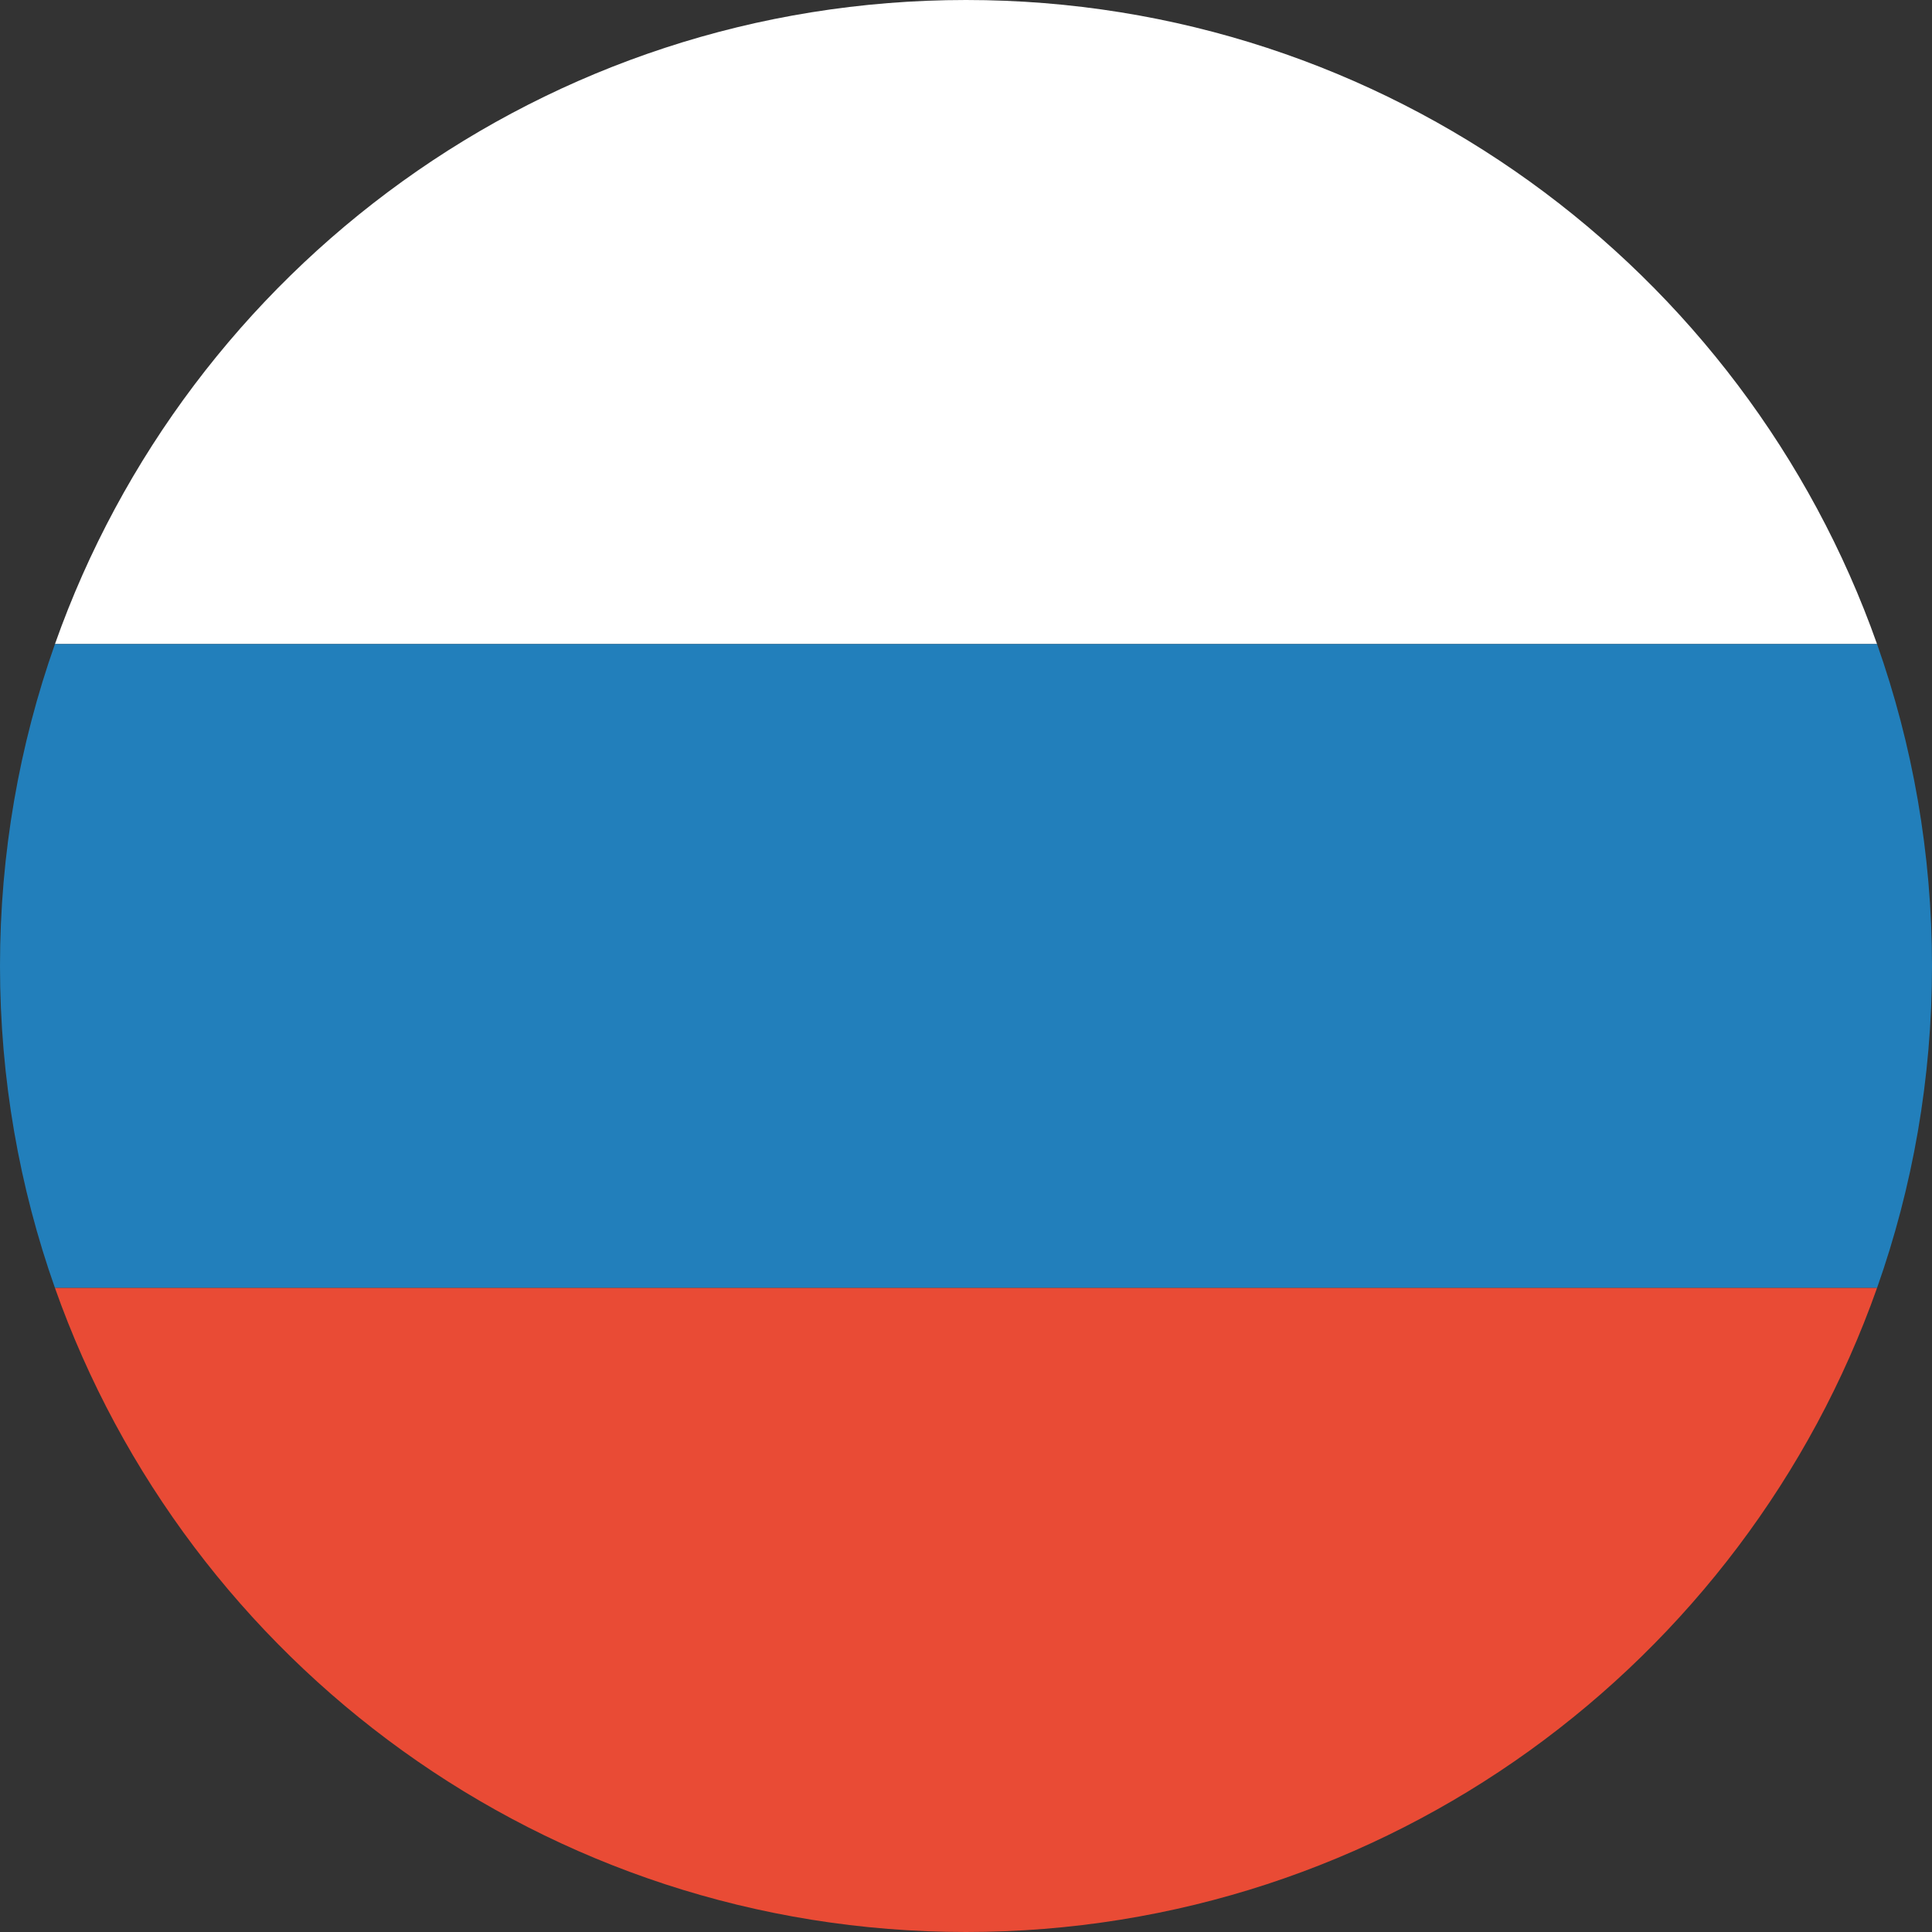 <?xml version="1.0" encoding="UTF-8"?>
<svg width="20px" height="20px" viewBox="0 0 20 20" version="1.1" xmlns="http://www.w3.org/2000/svg" xmlns:xlink="http://www.w3.org/1999/xlink">
    <rect x="0" y="0" width="20" height="20" fill="#333333" stroke="none"/>
    <!-- Generator: sketchtool 49.3 (51167) - http://www.bohemiancoding.com/sketch -->
    <title>3CE4402C-8680-48D8-9A97-DAE2ED42D0AF</title>
    <desc>Created with sketchtool.</desc>
    <defs></defs>
    <g id="Symbols" stroke="none" stroke-width="1" fill="none" fill-rule="evenodd">
        <g id="language-flag/rus">
            <g id="RUS--Russian-Federation">
                <path d="M19.431,6.667 L0.569,6.667 C1.942,2.783 5.646,0 10,0 C14.354,0 18.058,2.783 19.431,6.667 Z" id="Combined-Shape" fill="#FFFFFF"></path>
                <path d="M0.569,6.667 L19.431,6.667 C19.799,7.709 20,8.831 20,10 C20,11.169 19.799,12.291 19.431,13.333 L0.569,13.333 C0.201,12.291 0,11.169 0,10 C0,8.831 0.201,7.709 0.569,6.667 Z" id="Combined-Shape" fill="#227FBB"></path>
                <path d="M0.569,13.333 L19.431,13.333 C18.058,17.217 14.354,20 10,20 C5.646,20 1.942,17.217 0.569,13.333 Z" id="Combined-Shape" fill="#E94B35"></path>
            </g>
        </g>
    </g>
</svg>